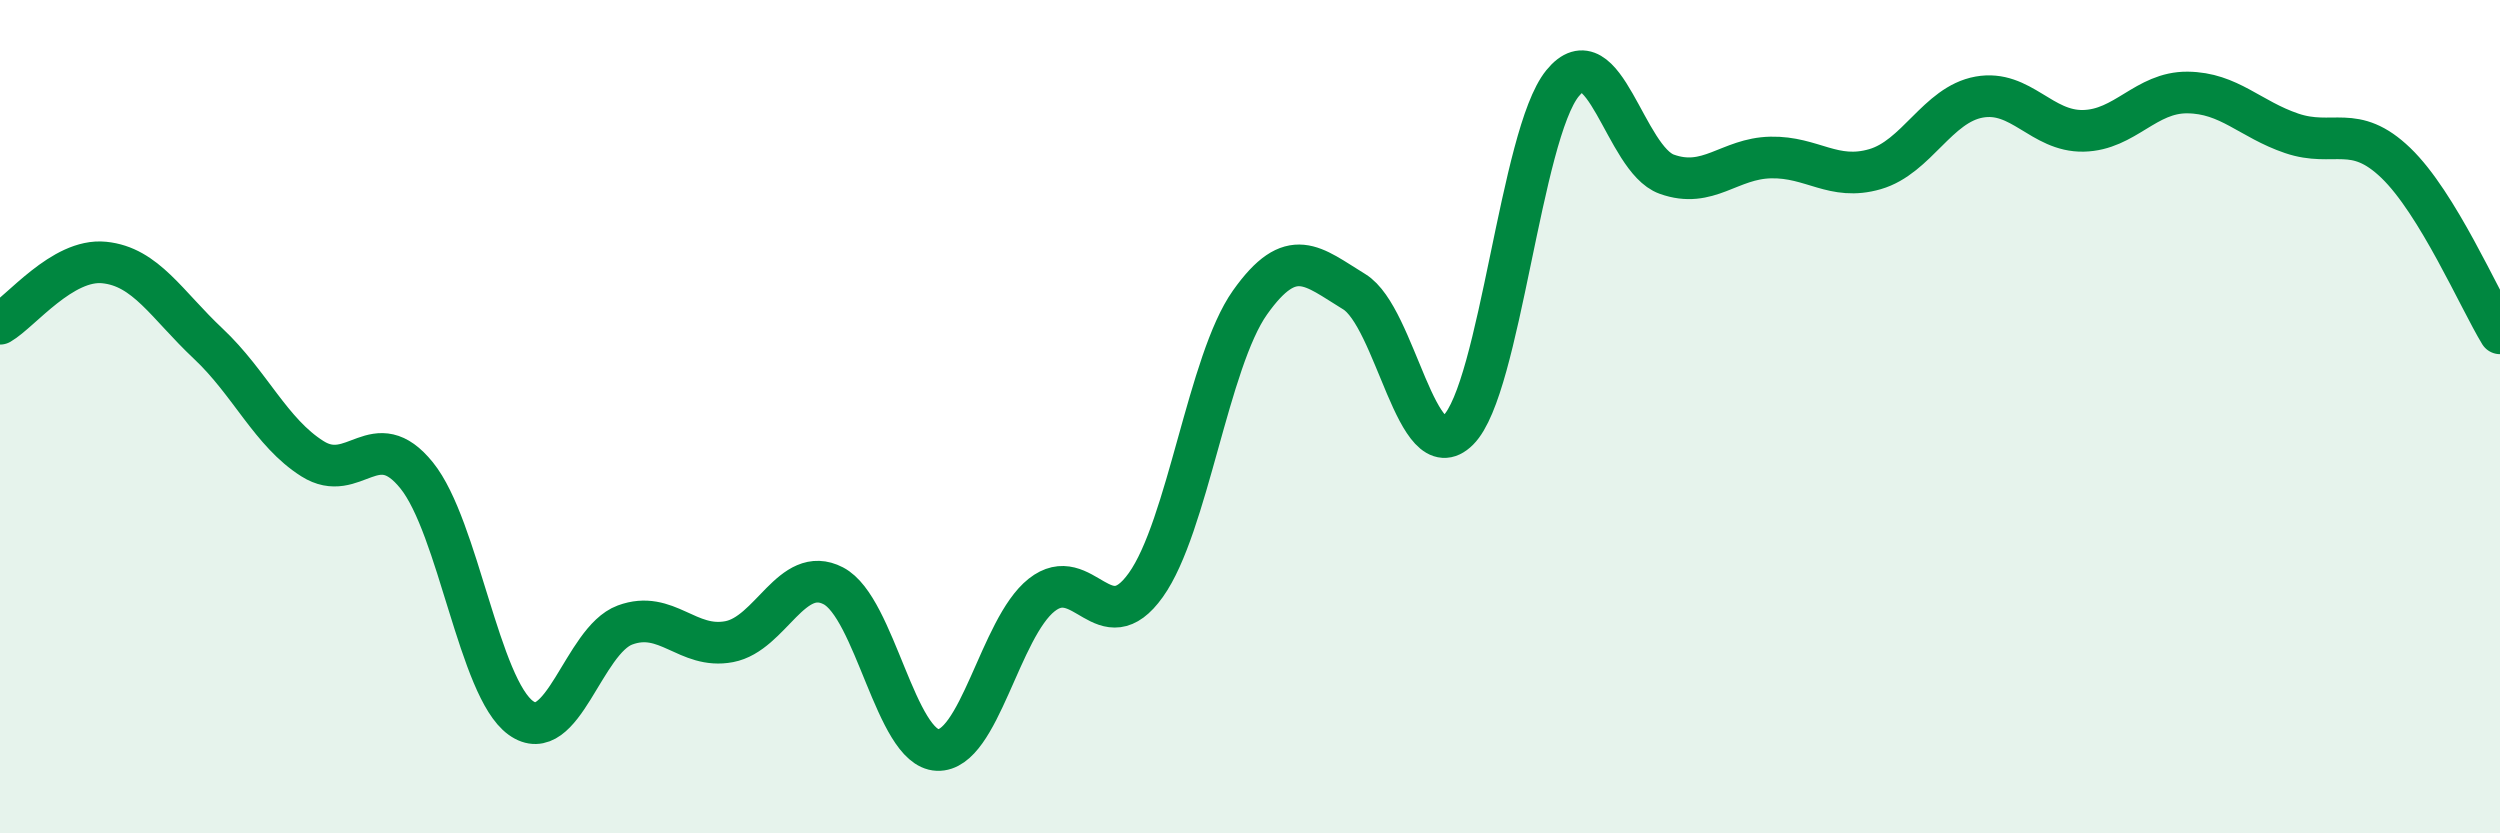 
    <svg width="60" height="20" viewBox="0 0 60 20" xmlns="http://www.w3.org/2000/svg">
      <path
        d="M 0,7.77 C 0.5,7.48 1.5,6.2 2.5,6.3 C 3.5,6.4 4,7.31 5,8.25 C 6,9.19 6.5,10.38 7.5,11.01 C 8.5,11.64 9,10.17 10,11.41 C 11,12.65 11.5,16.51 12.5,17.23 C 13.5,17.95 14,15.37 15,15 C 16,14.63 16.5,15.59 17.5,15.4 C 18.5,15.21 19,13.54 20,14.06 C 21,14.58 21.5,17.96 22.5,18 C 23.5,18.04 24,15.07 25,14.28 C 26,13.49 26.5,15.44 27.5,14.04 C 28.5,12.64 29,8.67 30,7.26 C 31,5.85 31.5,6.39 32.5,7 C 33.5,7.61 34,11.32 35,10.32 C 36,9.32 36.5,3.23 37.5,2 C 38.5,0.77 39,3.82 40,4.18 C 41,4.54 41.5,3.8 42.5,3.78 C 43.5,3.76 44,4.35 45,4.06 C 46,3.77 46.5,2.51 47.5,2.33 C 48.5,2.15 49,3.16 50,3.14 C 51,3.12 51.5,2.21 52.5,2.22 C 53.5,2.23 54,2.86 55,3.2 C 56,3.54 56.5,2.95 57.5,3.91 C 58.5,4.87 59.5,7.18 60,8L60 20L0 20Z"
        fill="#008740"
        opacity="0.1"
        stroke-linecap="round"
        stroke-linejoin="round"
      />
      <path
        d="M 0,7.77 C 0.5,7.48 1.5,6.2 2.5,6.3 C 3.5,6.4 4,7.31 5,8.25 C 6,9.19 6.5,10.38 7.5,11.01 C 8.5,11.64 9,10.17 10,11.41 C 11,12.65 11.5,16.51 12.5,17.23 C 13.5,17.95 14,15.37 15,15 C 16,14.63 16.5,15.59 17.5,15.4 C 18.5,15.21 19,13.54 20,14.06 C 21,14.58 21.5,17.96 22.5,18 C 23.5,18.04 24,15.07 25,14.28 C 26,13.49 26.5,15.44 27.5,14.04 C 28.5,12.64 29,8.67 30,7.26 C 31,5.85 31.5,6.39 32.5,7 C 33.5,7.61 34,11.32 35,10.32 C 36,9.32 36.5,3.23 37.5,2 C 38.5,0.77 39,3.82 40,4.18 C 41,4.54 41.5,3.8 42.5,3.78 C 43.5,3.76 44,4.35 45,4.06 C 46,3.77 46.5,2.51 47.5,2.33 C 48.5,2.15 49,3.16 50,3.14 C 51,3.12 51.5,2.21 52.5,2.22 C 53.5,2.23 54,2.86 55,3.2 C 56,3.54 56.5,2.95 57.5,3.91 C 58.5,4.87 59.5,7.18 60,8"
        stroke="#008740"
        stroke-width="1"
        fill="none"
        stroke-linecap="round"
        stroke-linejoin="round"
      />
    </svg>
  